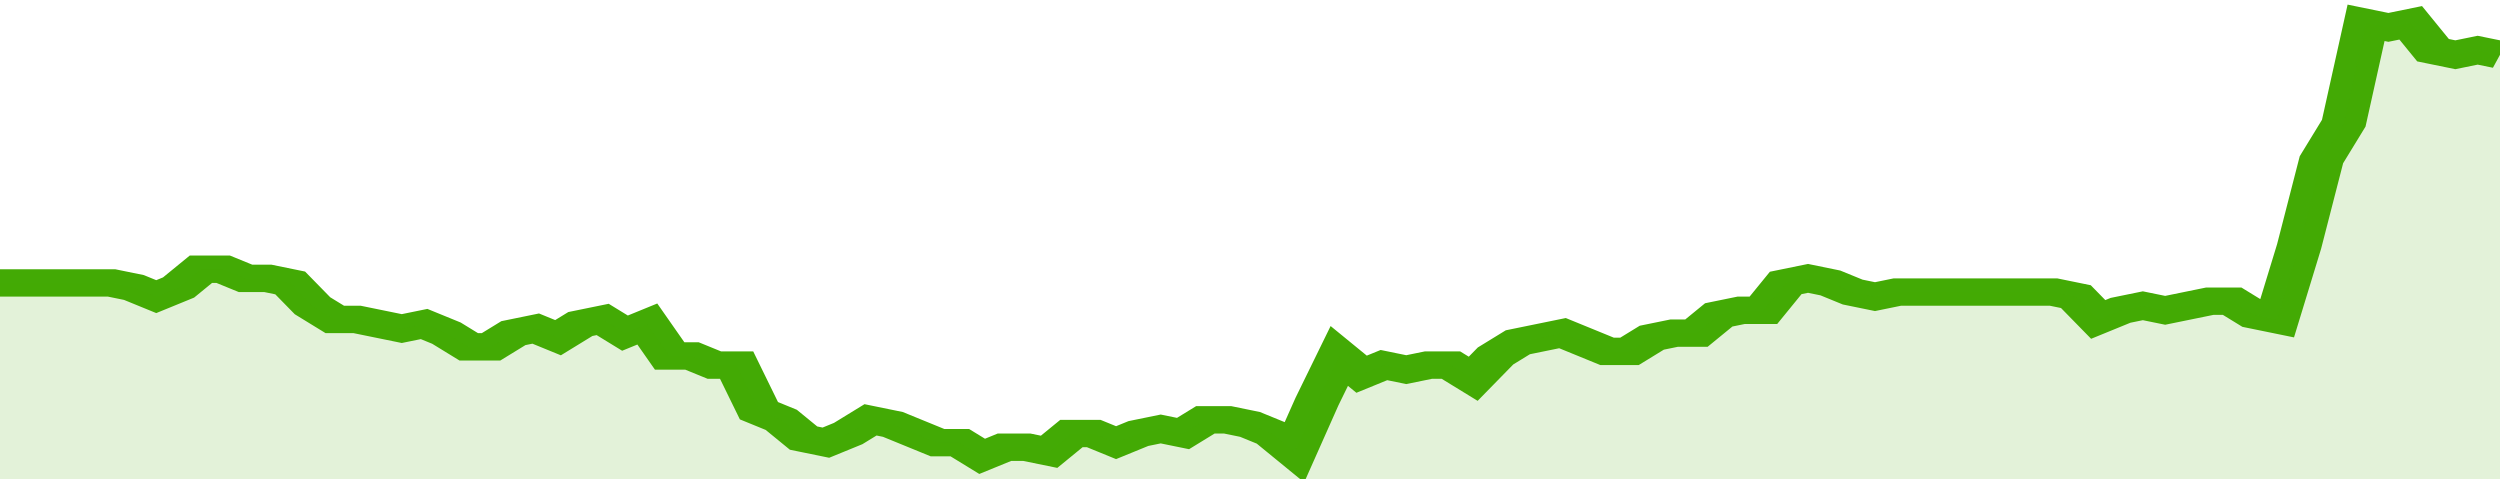 <svg xmlns="http://www.w3.org/2000/svg" viewBox="0 0 336 105" width="120" height="23" preserveAspectRatio="none">
				 <polyline fill="none" stroke="#43AA05" stroke-width="6" points="0, 62 3, 62 6, 62 9, 62 12, 62 15, 62 18, 63 21, 65 24, 63 27, 59 30, 59 33, 61 36, 61 39, 62 42, 67 45, 70 48, 70 51, 71 54, 72 57, 71 60, 73 63, 76 66, 76 69, 73 72, 72 75, 74 78, 71 81, 70 84, 73 87, 71 90, 78 93, 78 96, 80 99, 80 102, 90 105, 92 108, 96 111, 97 114, 95 117, 92 120, 93 123, 95 126, 97 129, 97 132, 100 135, 98 138, 98 141, 99 144, 95 147, 95 150, 97 153, 95 156, 94 159, 95 162, 92 165, 92 168, 93 171, 95 174, 99 177, 88 180, 78 183, 82 186, 80 189, 81 192, 80 195, 80 198, 83 201, 78 204, 75 207, 74 210, 73 213, 75 216, 77 219, 77 222, 74 225, 73 228, 73 231, 69 234, 68 237, 68 240, 62 243, 61 246, 62 249, 64 252, 65 255, 64 258, 64 261, 64 264, 64 267, 64 270, 64 273, 64 276, 64 279, 65 282, 70 285, 68 288, 67 291, 68 294, 67 297, 66 300, 66 303, 69 306, 70 309, 54 312, 35 315, 27 318, 5 321, 6 324, 5 327, 11 330, 12 333, 11 336, 12 336, 12 "> </polyline>
				 <polygon fill="#43AA05" opacity="0.15" points="0, 105 0, 62 3, 62 6, 62 9, 62 12, 62 15, 62 18, 63 21, 65 24, 63 27, 59 30, 59 33, 61 36, 61 39, 62 42, 67 45, 70 48, 70 51, 71 54, 72 57, 71 60, 73 63, 76 66, 76 69, 73 72, 72 75, 74 78, 71 81, 70 84, 73 87, 71 90, 78 93, 78 96, 80 99, 80 102, 90 105, 92 108, 96 111, 97 114, 95 117, 92 120, 93 123, 95 126, 97 129, 97 132, 100 135, 98 138, 98 141, 99 144, 95 147, 95 150, 97 153, 95 156, 94 159, 95 162, 92 165, 92 168, 93 171, 95 174, 99 177, 88 180, 78 183, 82 186, 80 189, 81 192, 80 195, 80 198, 83 201, 78 204, 75 207, 74 210, 73 213, 75 216, 77 219, 77 222, 74 225, 73 228, 73 231, 69 234, 68 237, 68 240, 62 243, 61 246, 62 249, 64 252, 65 255, 64 258, 64 261, 64 264, 64 267, 64 270, 64 273, 64 276, 64 279, 65 282, 70 285, 68 288, 67 291, 68 294, 67 297, 66 300, 66 303, 69 306, 70 309, 54 312, 35 315, 27 318, 5 321, 6 324, 5 327, 11 330, 12 333, 11 336, 12 336, 105 "></polygon>
			</svg>